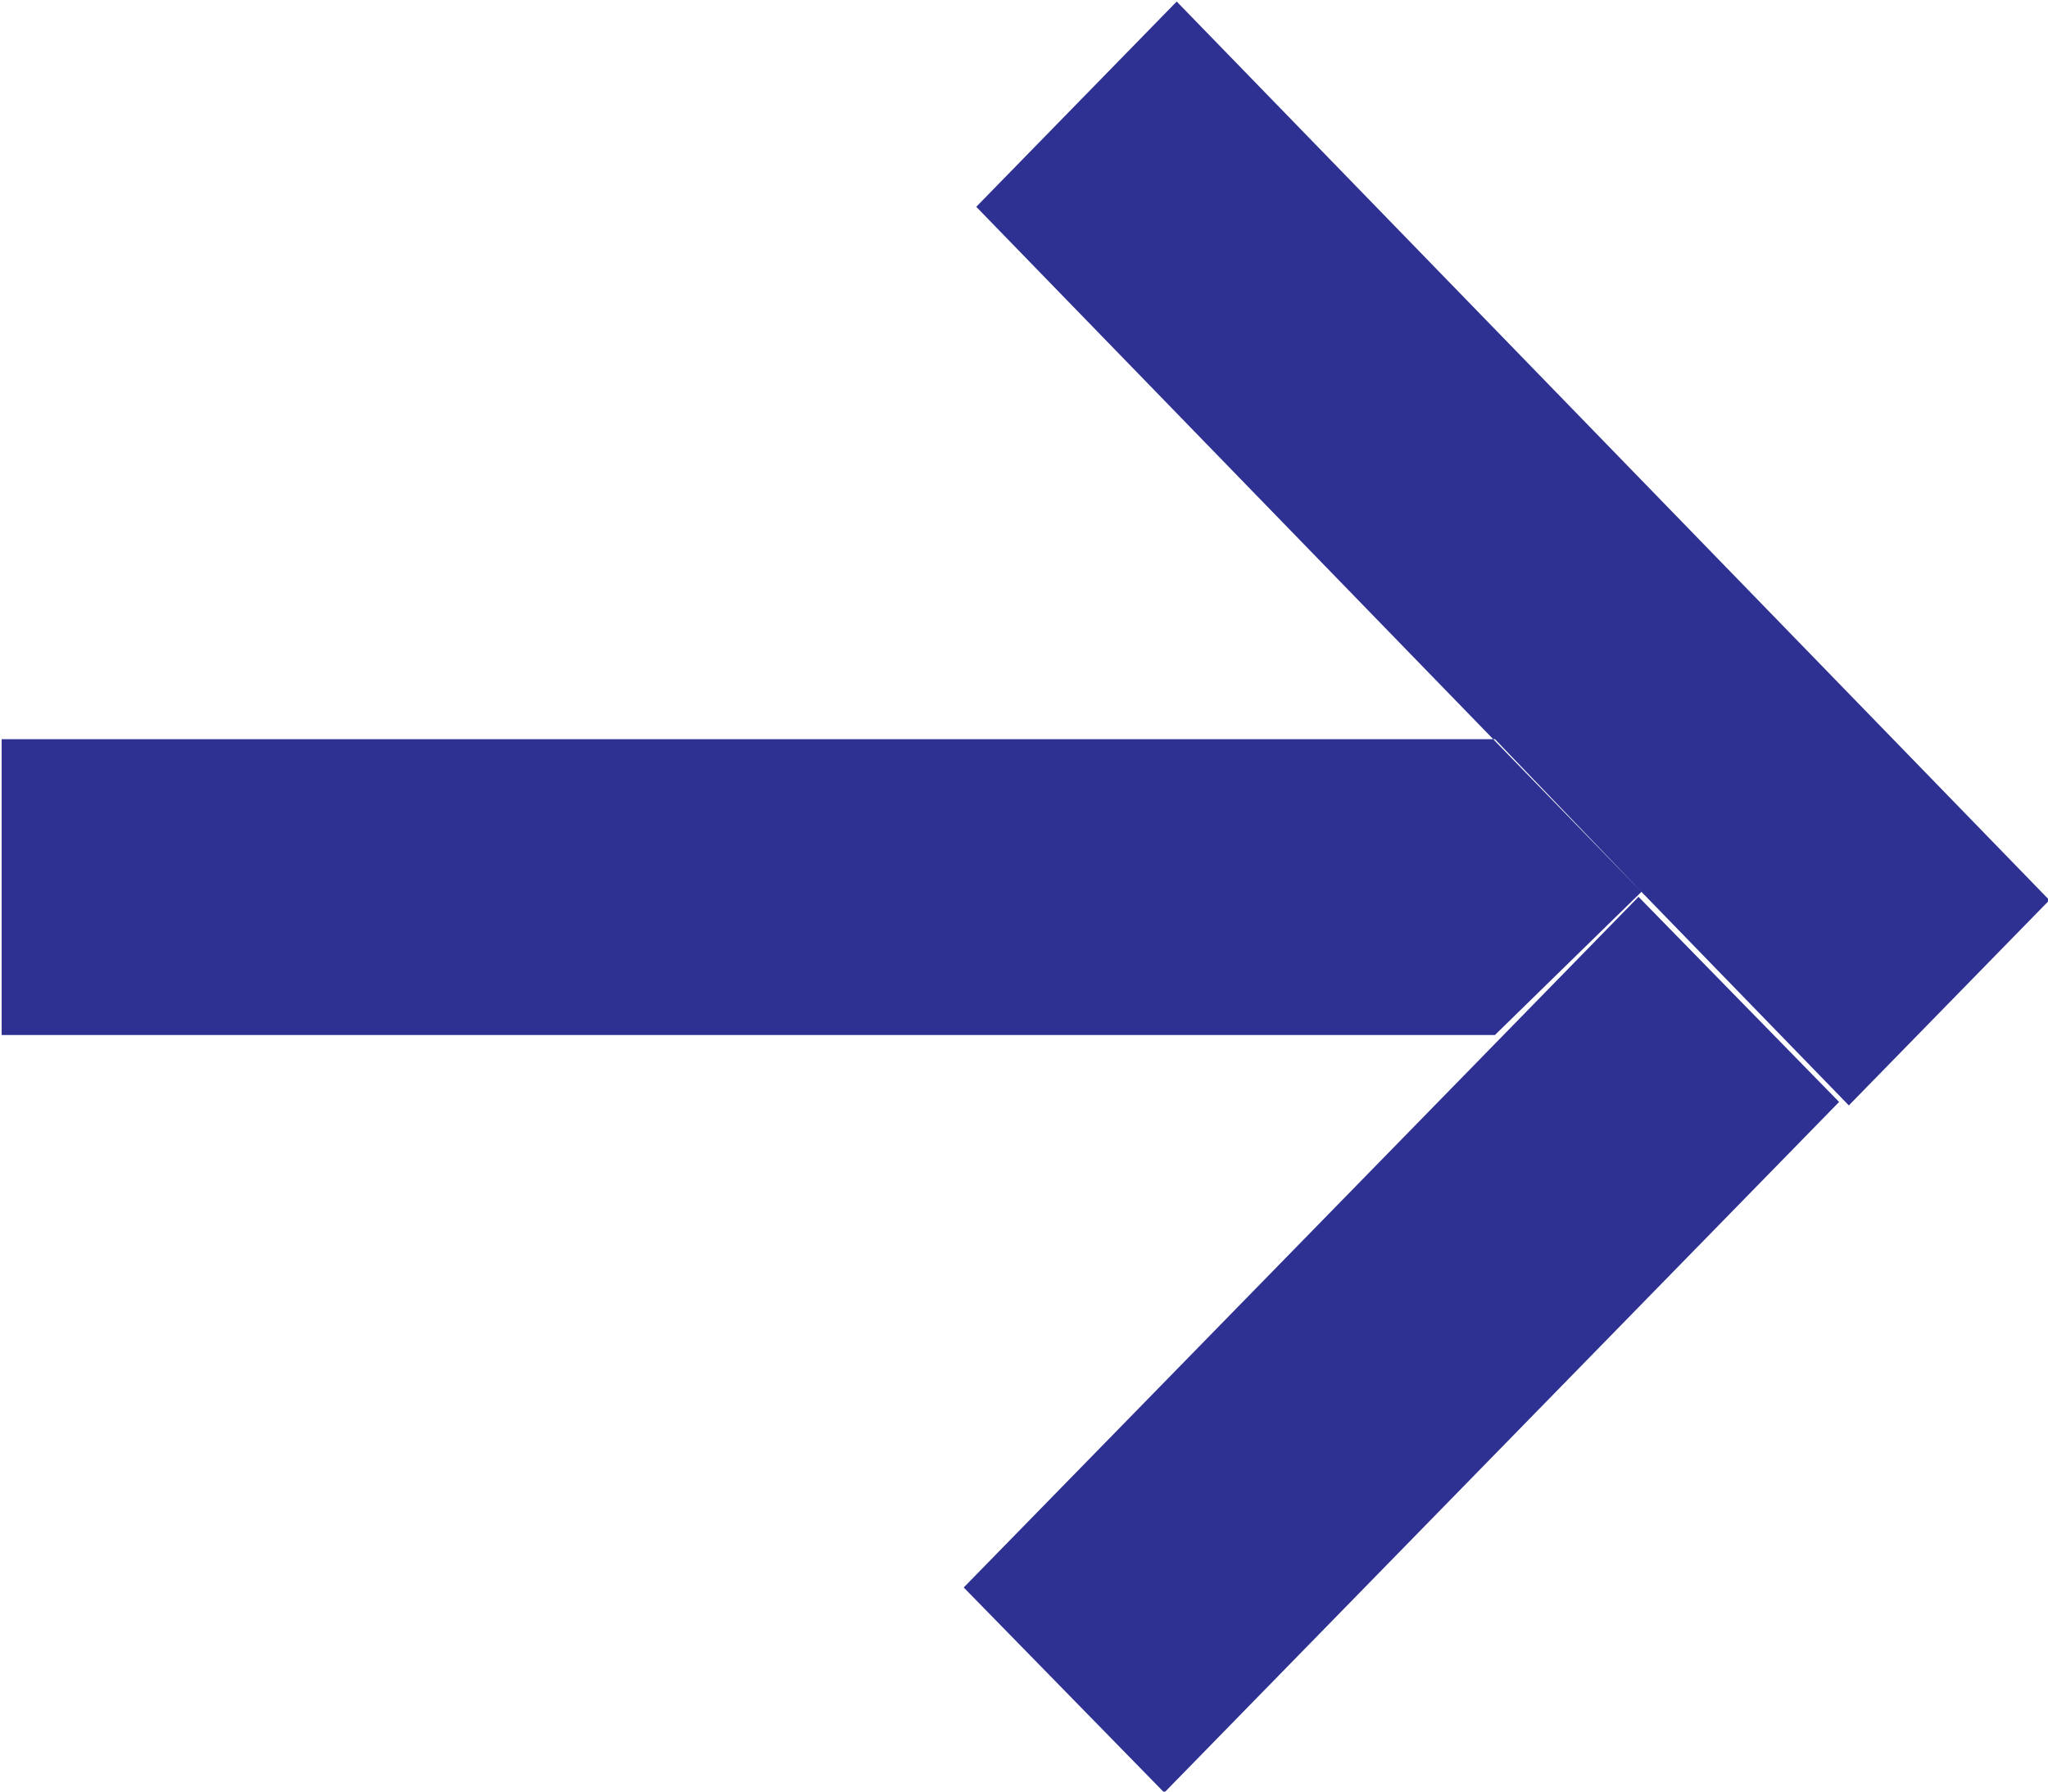 <svg xmlns="http://www.w3.org/2000/svg" width="16" height="14"><path fill="#2E3192" fill-rule="evenodd" d="m16.011 7.034-1.567 1.604-6.817-7.022L9.193.012l6.818 7.022Zm-3.21-.026 1.567 1.603-5.272 5.397-1.567-1.603 5.272-5.397Zm-1.122-1.232 1.145 1.193-1.145 1.119H.013V5.776h11.666Z"/></svg>